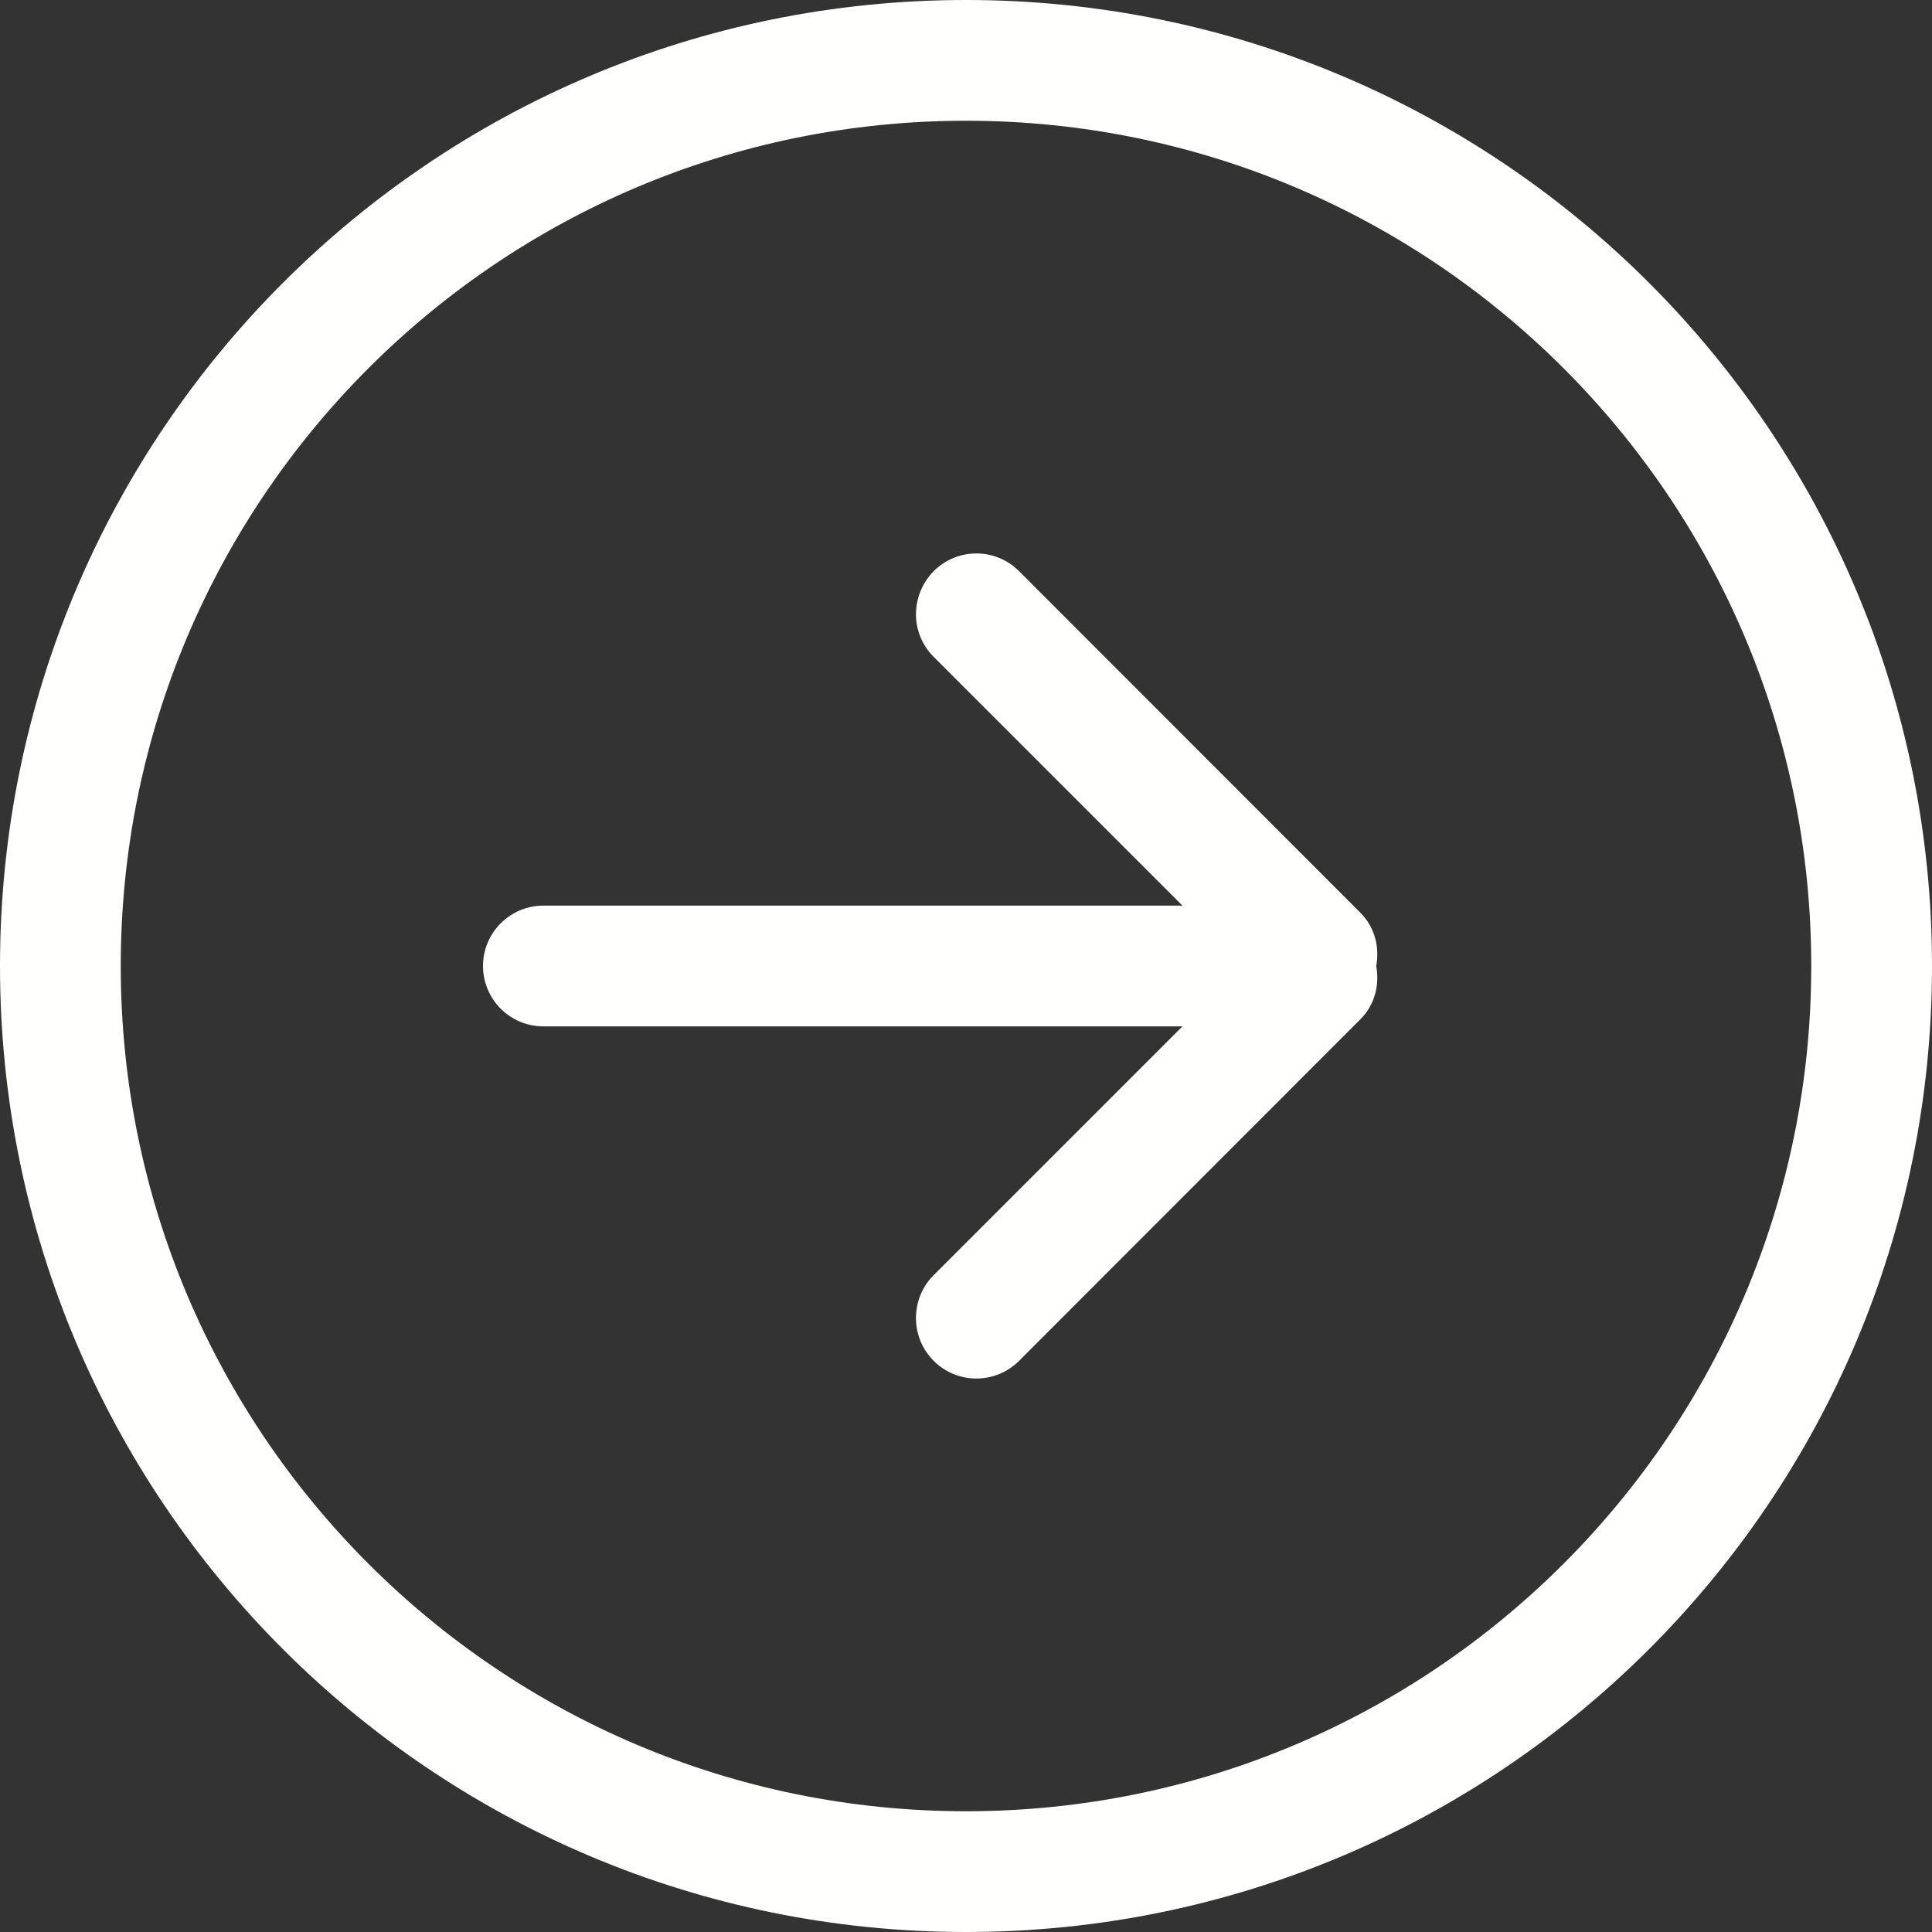 <?xml version="1.0" encoding="UTF-8"?>
<svg width="24px" height="24px" viewBox="0 0 24 24" version="1.1" xmlns="http://www.w3.org/2000/svg" xmlns:xlink="http://www.w3.org/1999/xlink">
    <rect x="0" y="0" width="24" height="24" fill="#333333" stroke="none"/>
    <!-- Generator: Sketch 51.2 (57519) - http://www.bohemiancoding.com/sketch -->
    <title>Fill 28</title>
    <desc>Created with Sketch.</desc>
    <defs></defs>
    <g id="Symbols" stroke="none" stroke-width="1" fill="none" fill-rule="evenodd">
        <g id="UI/Top_Navi_With_Logo" transform="translate(-1387, -13)" fill="#FFFFFE">
            <g id="UI/Top_Navi_Without_Logo">
                <path d="M1399,35.5 C1393.201,35.5 1388.5,30.797 1388.5,25 C1388.5,19.203 1393.201,14.5 1399,14.5 C1404.799,14.5 1409.5,19.203 1409.5,25 C1409.5,30.797 1404.799,35.5 1399,35.5 L1399,35.5 Z M1399,13 C1392.372,13 1387,18.37 1387,25 C1387,31.63 1392.372,37 1399,37 C1405.628,37 1411,31.63 1411,25 C1411,18.37 1405.628,13 1399,13 L1399,13 Z M1403.901,24.34 L1399.659,20.095 C1399.366,19.802 1398.891,19.802 1398.599,20.095 C1398.305,20.395 1398.305,20.867 1398.599,21.16 L1401.689,24.25 L1393.75,24.25 C1393.335,24.25 1393,24.587 1393,25 C1393,25.413 1393.335,25.75 1393.75,25.75 L1401.689,25.75 L1398.599,28.84 C1398.305,29.133 1398.305,29.613 1398.599,29.905 C1398.891,30.198 1399.366,30.198 1399.659,29.905 L1403.901,25.66 C1404.081,25.48 1404.138,25.233 1404.096,25 C1404.138,24.767 1404.081,24.52 1403.901,24.34 L1403.901,24.34 Z" id="Fill-28"></path>
            </g>
        </g>
    </g>
</svg>